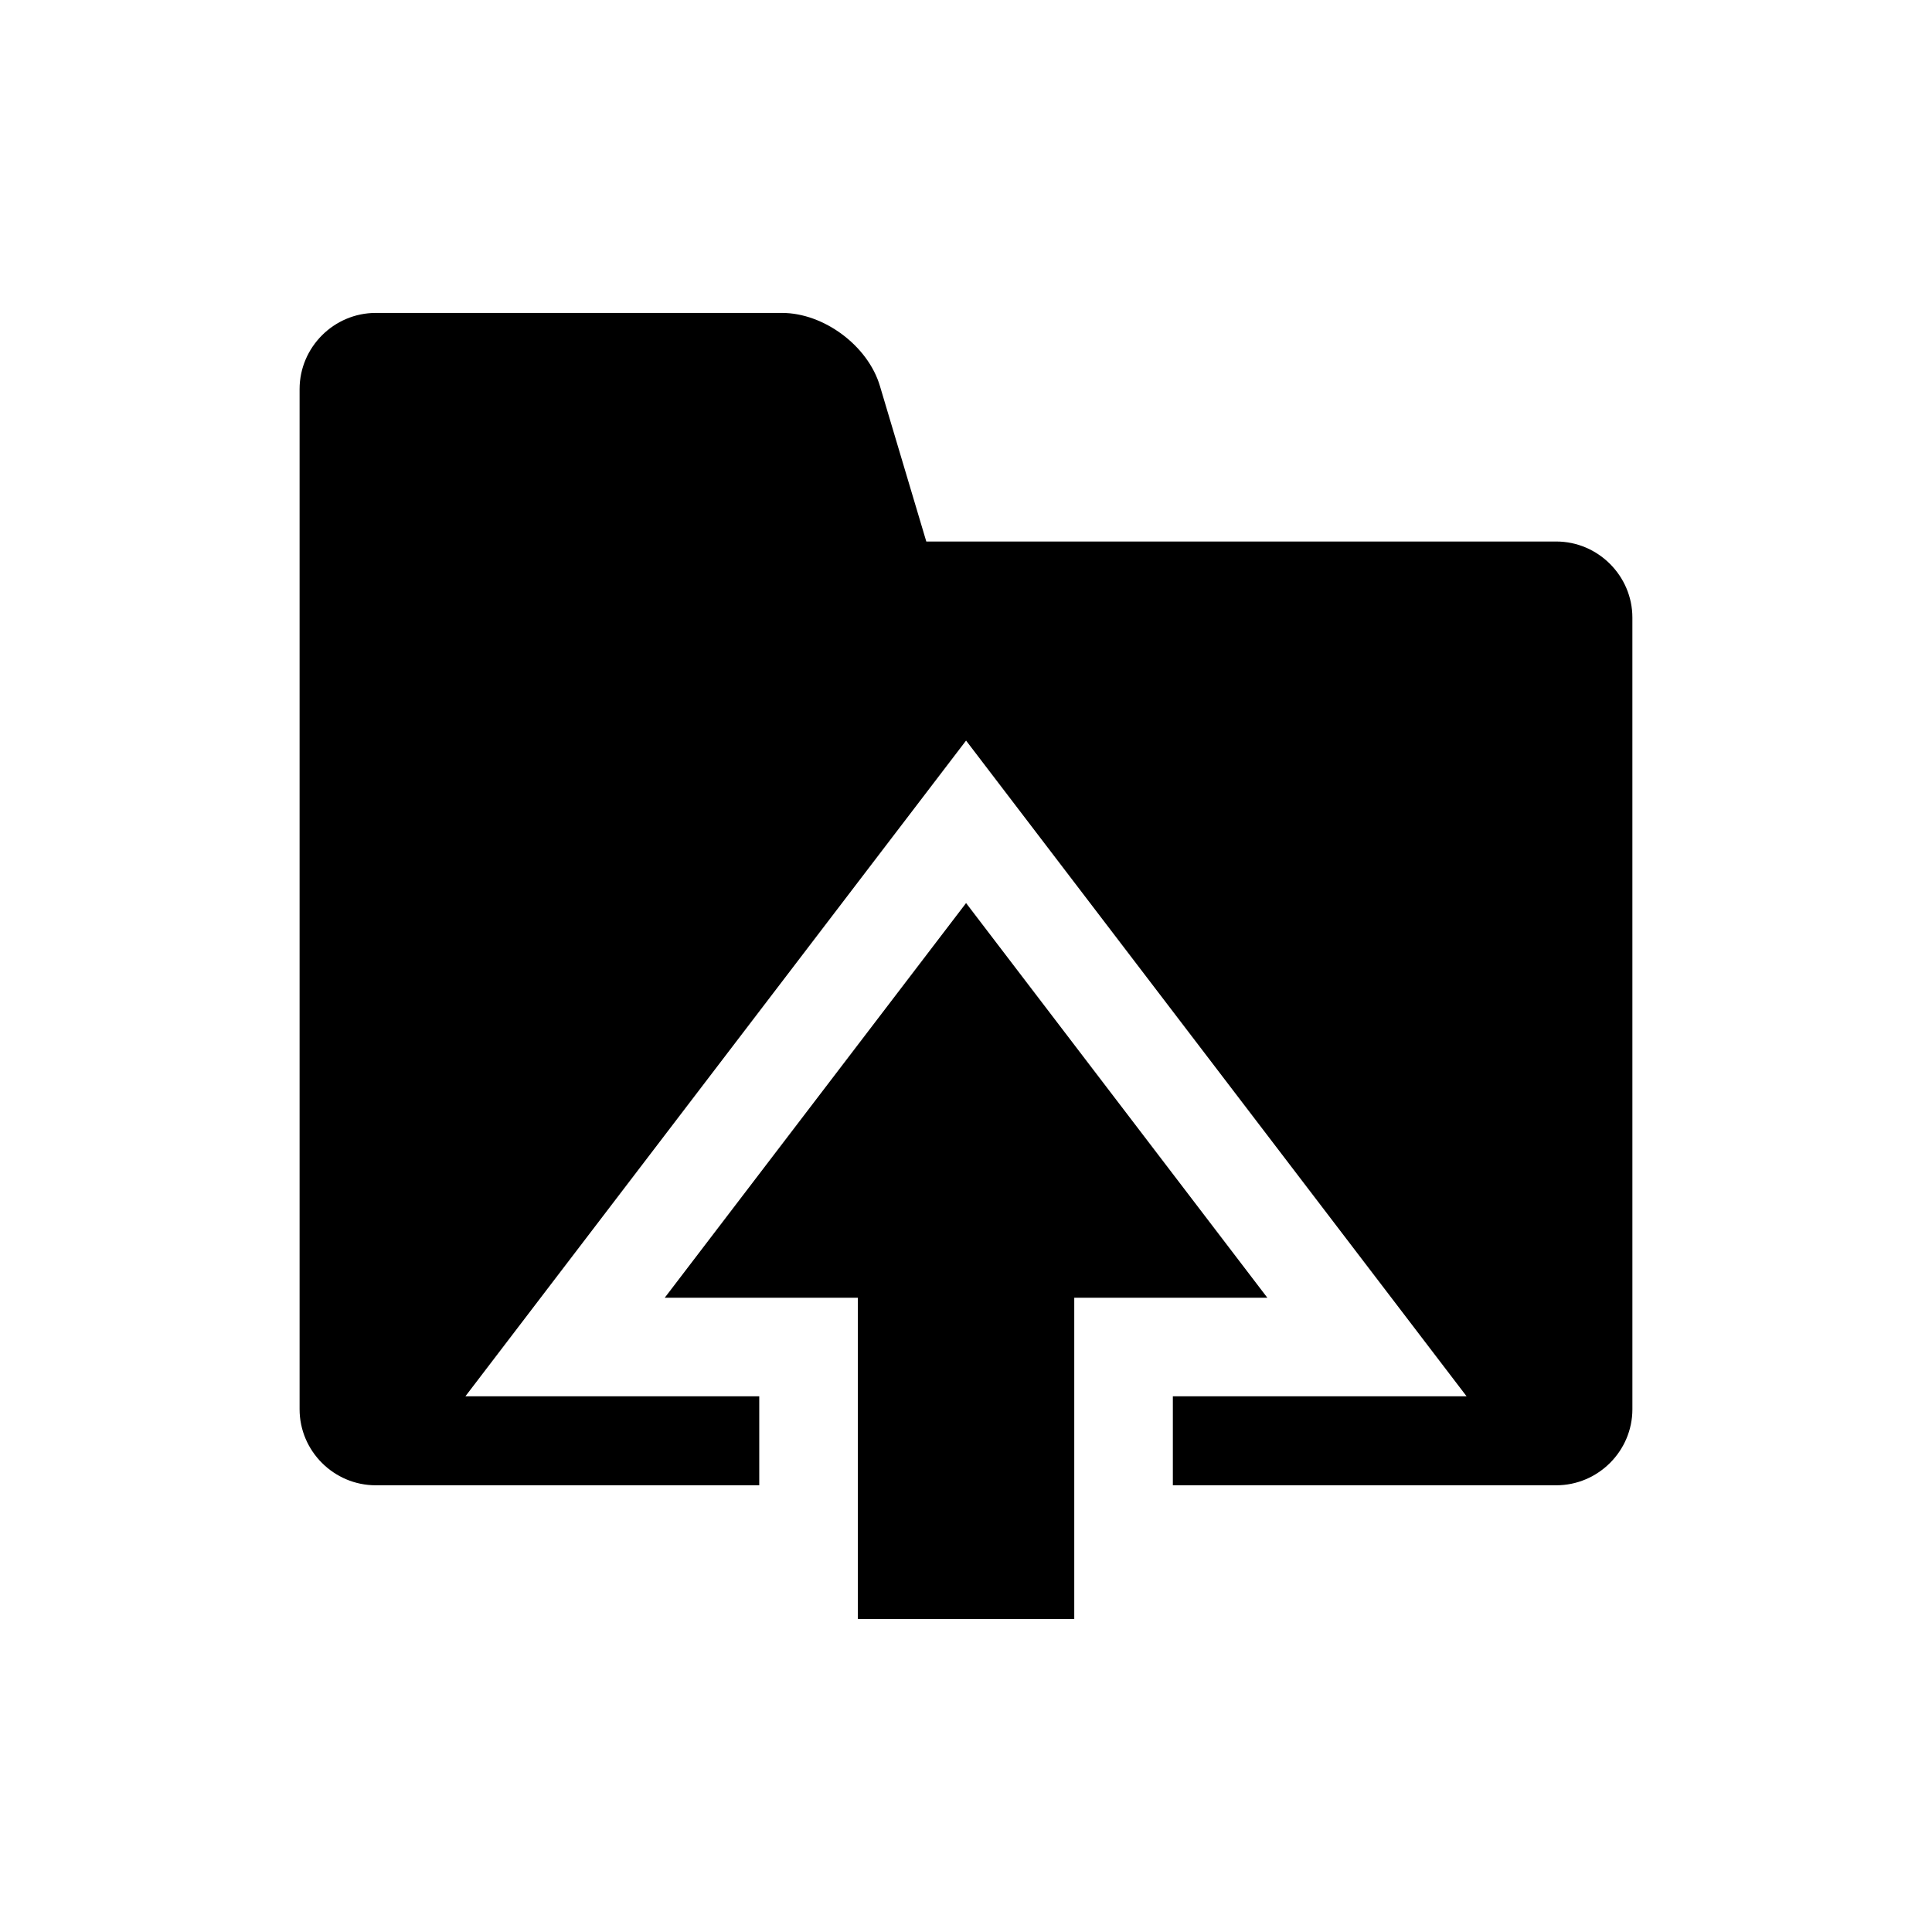 <?xml version="1.0" encoding="UTF-8"?>
<!-- Uploaded to: ICON Repo, www.svgrepo.com, Generator: ICON Repo Mixer Tools -->
<svg fill="#000000" width="800px" height="800px" version="1.1" viewBox="144 144 512 512" xmlns="http://www.w3.org/2000/svg">
 <g>
  <path d="m400.02 383.32-79.855 104.59h51.184v85.145h57.34v-85.145h51.168z"/>
  <path d="m556.41 287.51h-166.93l-12.297-41.234c-3.164-10.645-14.848-19.348-25.945-19.348h-107.66c-11.098 0-20.184 9.102-20.184 20.199v270.32c0 11.098 9.086 20.168 20.184 20.168h101.63v-23.586h-77.871l132.68-173.77 132.64 173.77h-77.84v23.586h101.6c11.098 0 20.184-9.07 20.184-20.168l-0.004-209.79c0-11.035-9.082-20.152-20.184-20.152z"/>
 </g>
</svg>